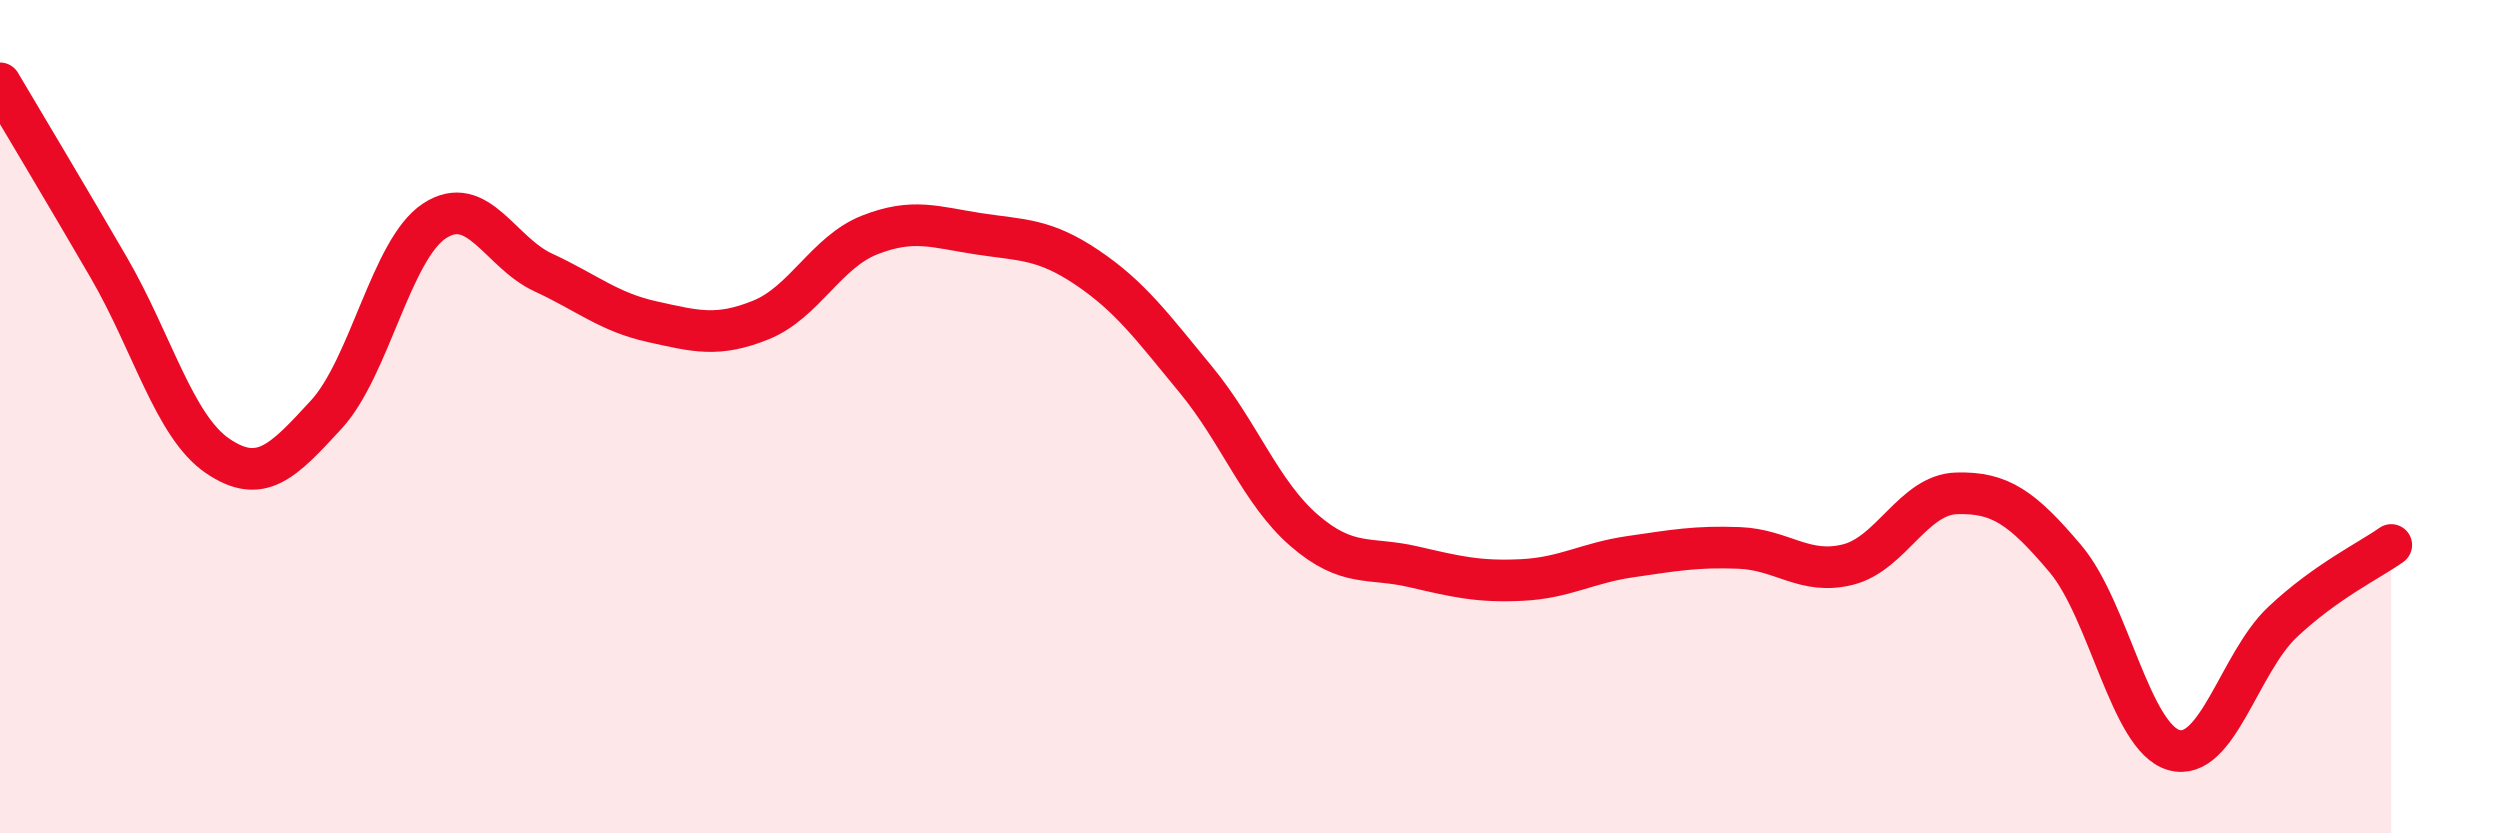 
    <svg width="60" height="20" viewBox="0 0 60 20" xmlns="http://www.w3.org/2000/svg">
      <path
        d="M 0,2 C 0.52,2.88 1.57,4.63 2.61,6.42 C 3.65,8.21 4.18,10.23 5.22,10.94 C 6.26,11.65 6.79,11.08 7.83,9.95 C 8.87,8.82 9.39,5.98 10.43,5.3 C 11.47,4.62 12,6.06 13.04,6.54 C 14.08,7.02 14.61,7.49 15.65,7.72 C 16.69,7.95 17.22,8.1 18.26,7.68 C 19.3,7.26 19.83,6.05 20.87,5.64 C 21.91,5.23 22.44,5.45 23.48,5.61 C 24.52,5.77 25.05,5.72 26.09,6.42 C 27.13,7.12 27.66,7.85 28.7,9.11 C 29.74,10.37 30.26,11.83 31.3,12.73 C 32.34,13.63 32.87,13.36 33.91,13.6 C 34.95,13.84 35.48,13.97 36.52,13.92 C 37.56,13.87 38.09,13.51 39.13,13.36 C 40.17,13.21 40.7,13.11 41.74,13.15 C 42.78,13.19 43.31,13.81 44.35,13.55 C 45.39,13.29 45.92,11.87 46.96,11.84 C 48,11.81 48.53,12.18 49.57,13.41 C 50.61,14.64 51.13,17.7 52.17,18 C 53.21,18.3 53.74,15.91 54.78,14.93 C 55.82,13.95 56.87,13.45 57.39,13.08L57.39 20L0 20Z"
        fill="#EB0A25"
        opacity="0.1"
        stroke-linecap="round"
        stroke-linejoin="round"
      />
      <path
        d="M 0,2 C 0.52,2.88 1.57,4.63 2.61,6.42 C 3.65,8.21 4.18,10.23 5.22,10.94 C 6.26,11.65 6.79,11.08 7.83,9.95 C 8.87,8.82 9.39,5.98 10.43,5.3 C 11.47,4.62 12,6.06 13.04,6.54 C 14.08,7.02 14.61,7.49 15.65,7.72 C 16.69,7.95 17.22,8.1 18.26,7.68 C 19.3,7.26 19.83,6.05 20.87,5.64 C 21.91,5.23 22.44,5.45 23.48,5.61 C 24.52,5.77 25.05,5.72 26.09,6.42 C 27.13,7.12 27.66,7.85 28.7,9.11 C 29.74,10.37 30.26,11.83 31.3,12.73 C 32.34,13.63 32.87,13.36 33.91,13.6 C 34.95,13.84 35.48,13.97 36.52,13.92 C 37.56,13.87 38.09,13.51 39.13,13.36 C 40.17,13.21 40.7,13.11 41.74,13.15 C 42.78,13.19 43.31,13.81 44.35,13.55 C 45.39,13.29 45.92,11.87 46.96,11.84 C 48,11.81 48.53,12.18 49.57,13.41 C 50.61,14.64 51.13,17.7 52.17,18 C 53.21,18.3 53.74,15.91 54.78,14.93 C 55.82,13.95 56.87,13.45 57.39,13.08"
        stroke="#EB0A25"
        stroke-width="1"
        fill="none"
        stroke-linecap="round"
        stroke-linejoin="round"
      />
    </svg>
  